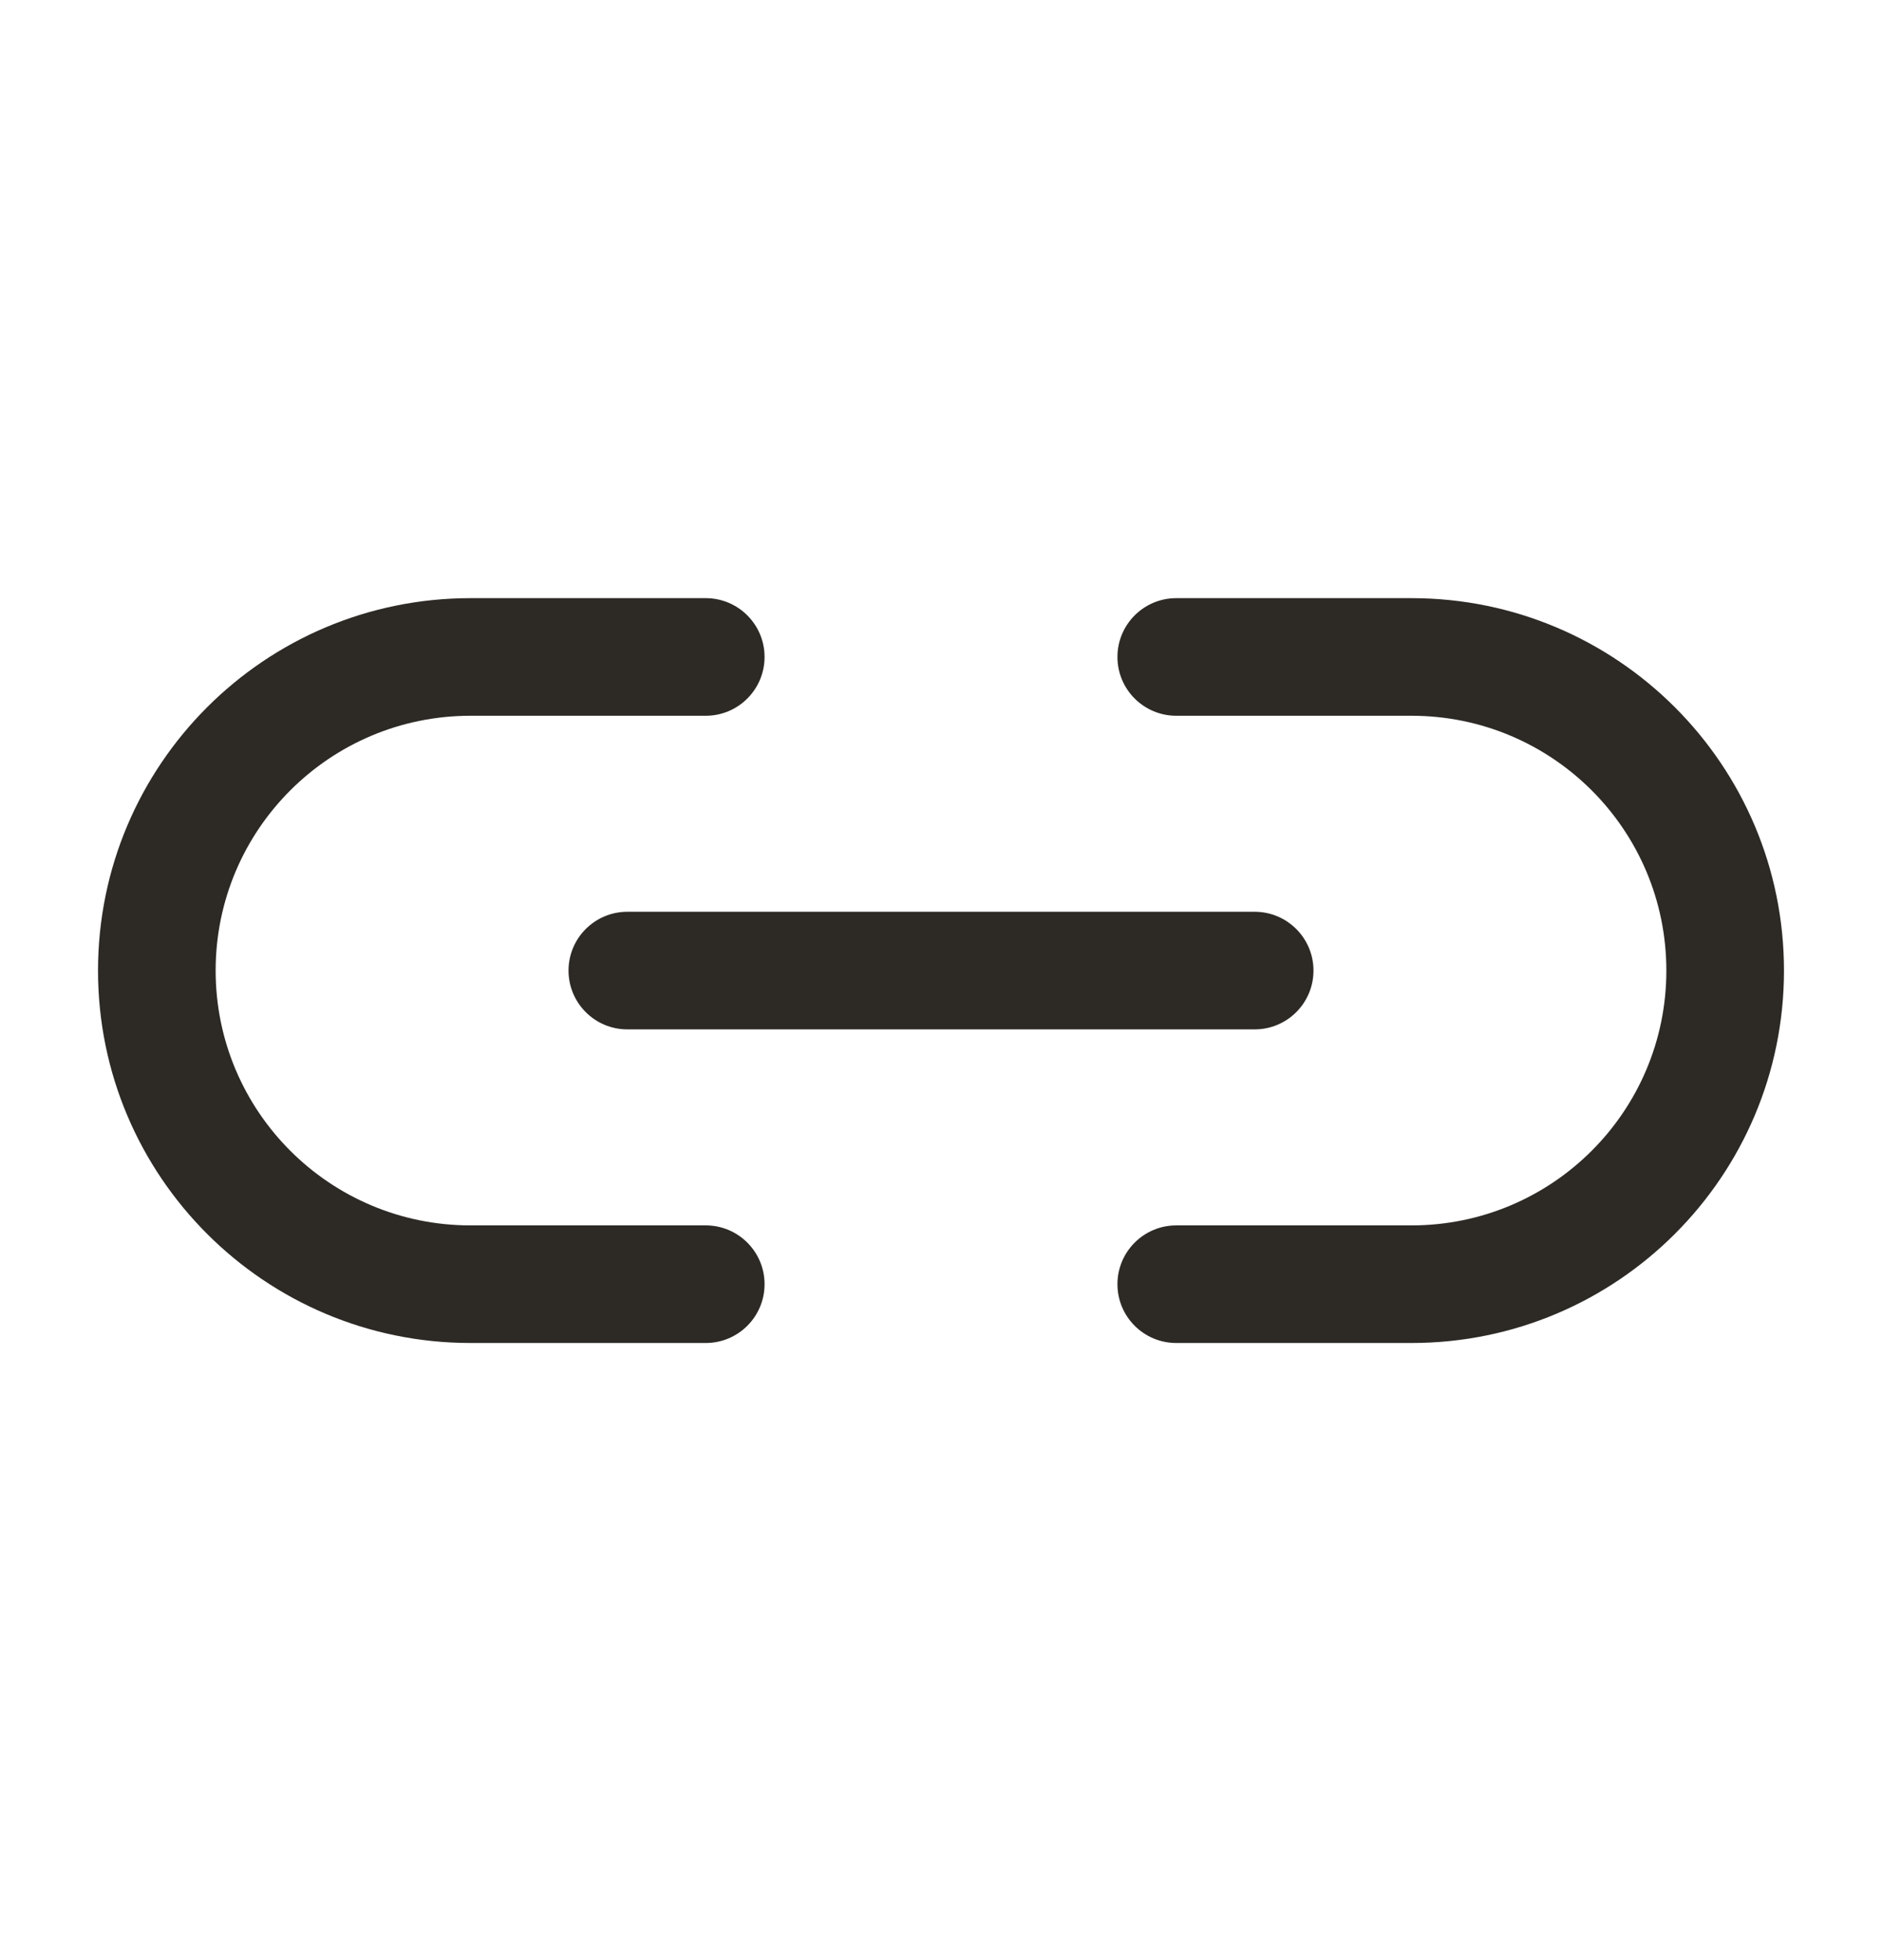 <?xml version="1.0" encoding="UTF-8"?>
<svg xmlns="http://www.w3.org/2000/svg" width="24" height="25" viewBox="0 0 24 25" fill="none">
  <g clip-path="url(#clip0_8235_4982)">
    <path fill-rule="evenodd" clip-rule="evenodd" d="M7.25 12.379C7.25 11.965 7.586 11.629 8 11.629H16C16.414 11.629 16.75 11.965 16.75 12.379C16.75 12.793 16.414 13.129 16 13.129H8C7.586 13.129 7.25 12.793 7.25 12.379Z" fill="#2D2A26"></path>
    <path fill-rule="evenodd" clip-rule="evenodd" d="M6 9.129C4.205 9.129 2.75 10.584 2.75 12.379C2.75 14.174 4.205 15.629 6 15.629H9C9.414 15.629 9.75 15.965 9.75 16.379C9.75 16.793 9.414 17.129 9 17.129H6C3.377 17.129 1.25 15.002 1.25 12.379C1.25 9.756 3.377 7.629 6 7.629H9C9.414 7.629 9.75 7.965 9.75 8.379C9.75 8.793 9.414 9.129 9 9.129H6Z" fill="#2D2A26"></path>
    <path fill-rule="evenodd" clip-rule="evenodd" d="M14.25 8.379C14.25 7.965 14.586 7.629 15 7.629H18C20.623 7.629 22.75 9.756 22.75 12.379C22.75 15.002 20.623 17.129 18 17.129H15C14.586 17.129 14.25 16.793 14.25 16.379C14.25 15.965 14.586 15.629 15 15.629H18C19.795 15.629 21.25 14.174 21.25 12.379C21.25 10.584 19.795 9.129 18 9.129H15C14.586 9.129 14.25 8.793 14.25 8.379Z" fill="#2D2A26"></path>
  </g>
  <defs>
    <clipPath id="clip0_8235_4982">
      <rect width="24" height="24" fill="white" transform="translate(0 0.379)"></rect>
    </clipPath>
  </defs>
</svg>
